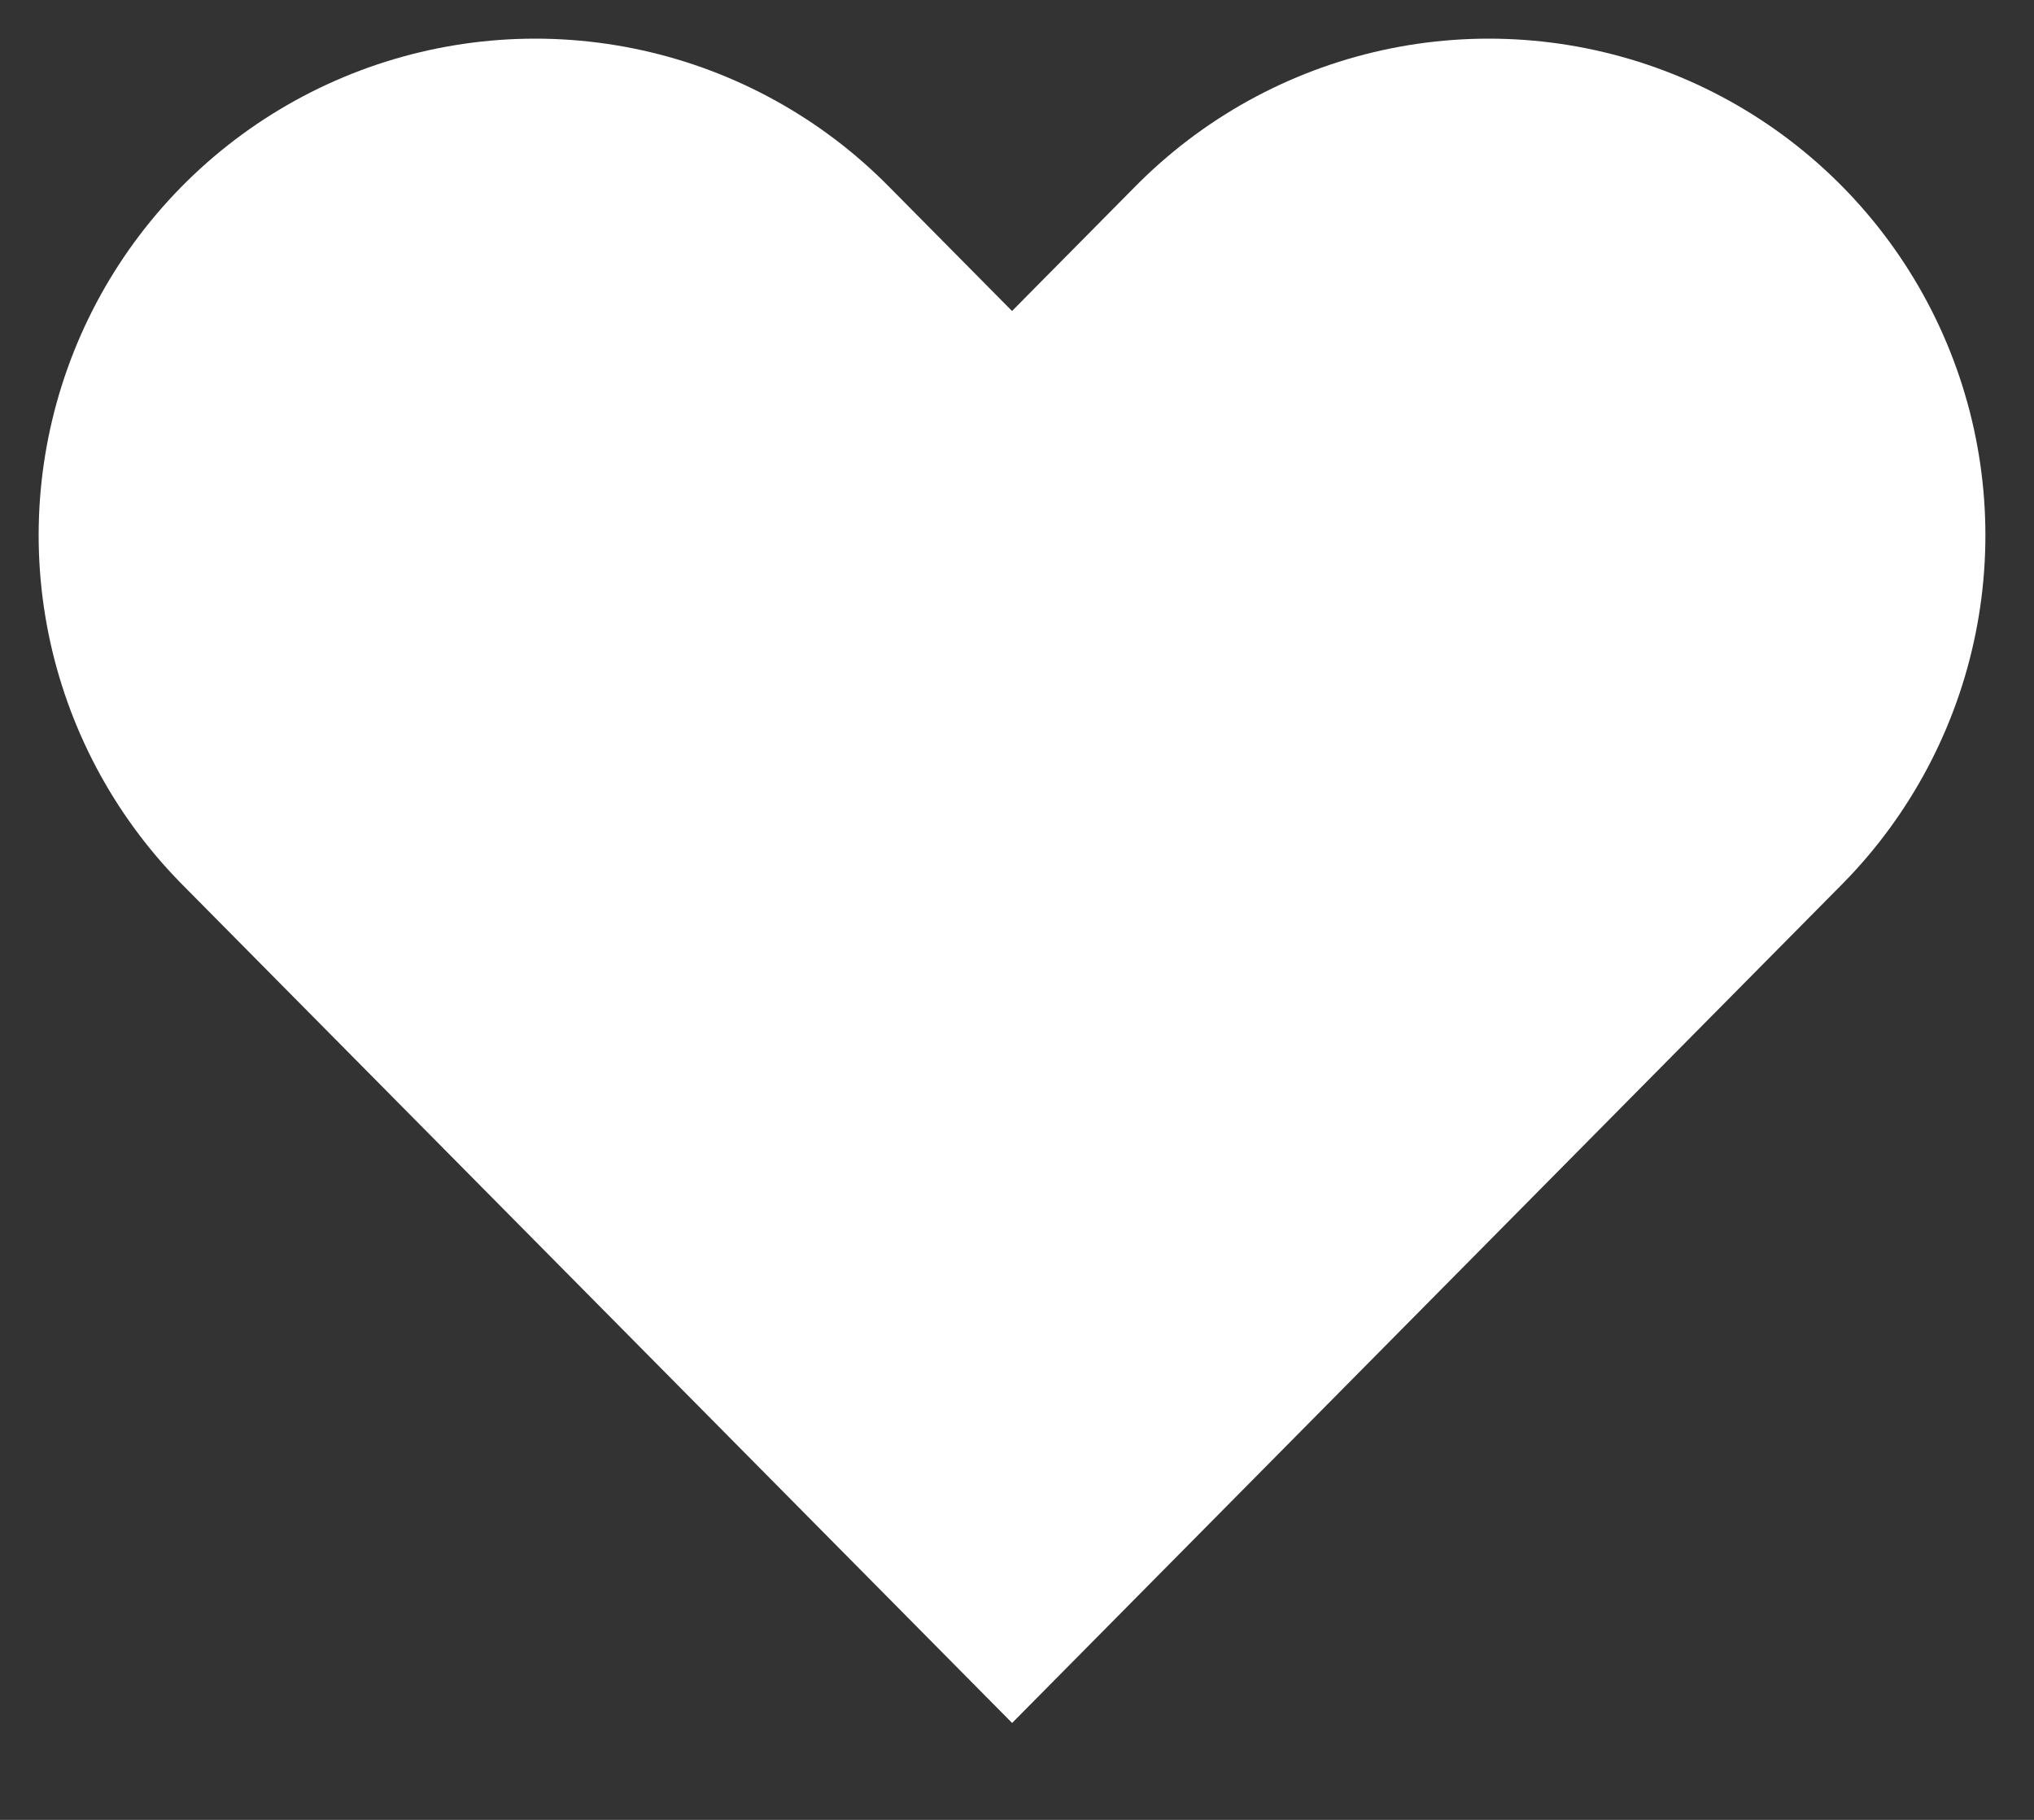 <svg width="19" height="17" viewBox="0 0 19 17" fill="none" xmlns="http://www.w3.org/2000/svg">
<rect x="0" y="0" width="19" height="17" fill="#333333" stroke="none"/>
<path d="M5 5L9.454 9.5L13.907 5" stroke="white" stroke-width="9.278" stroke-linecap="round"/>
</svg>
